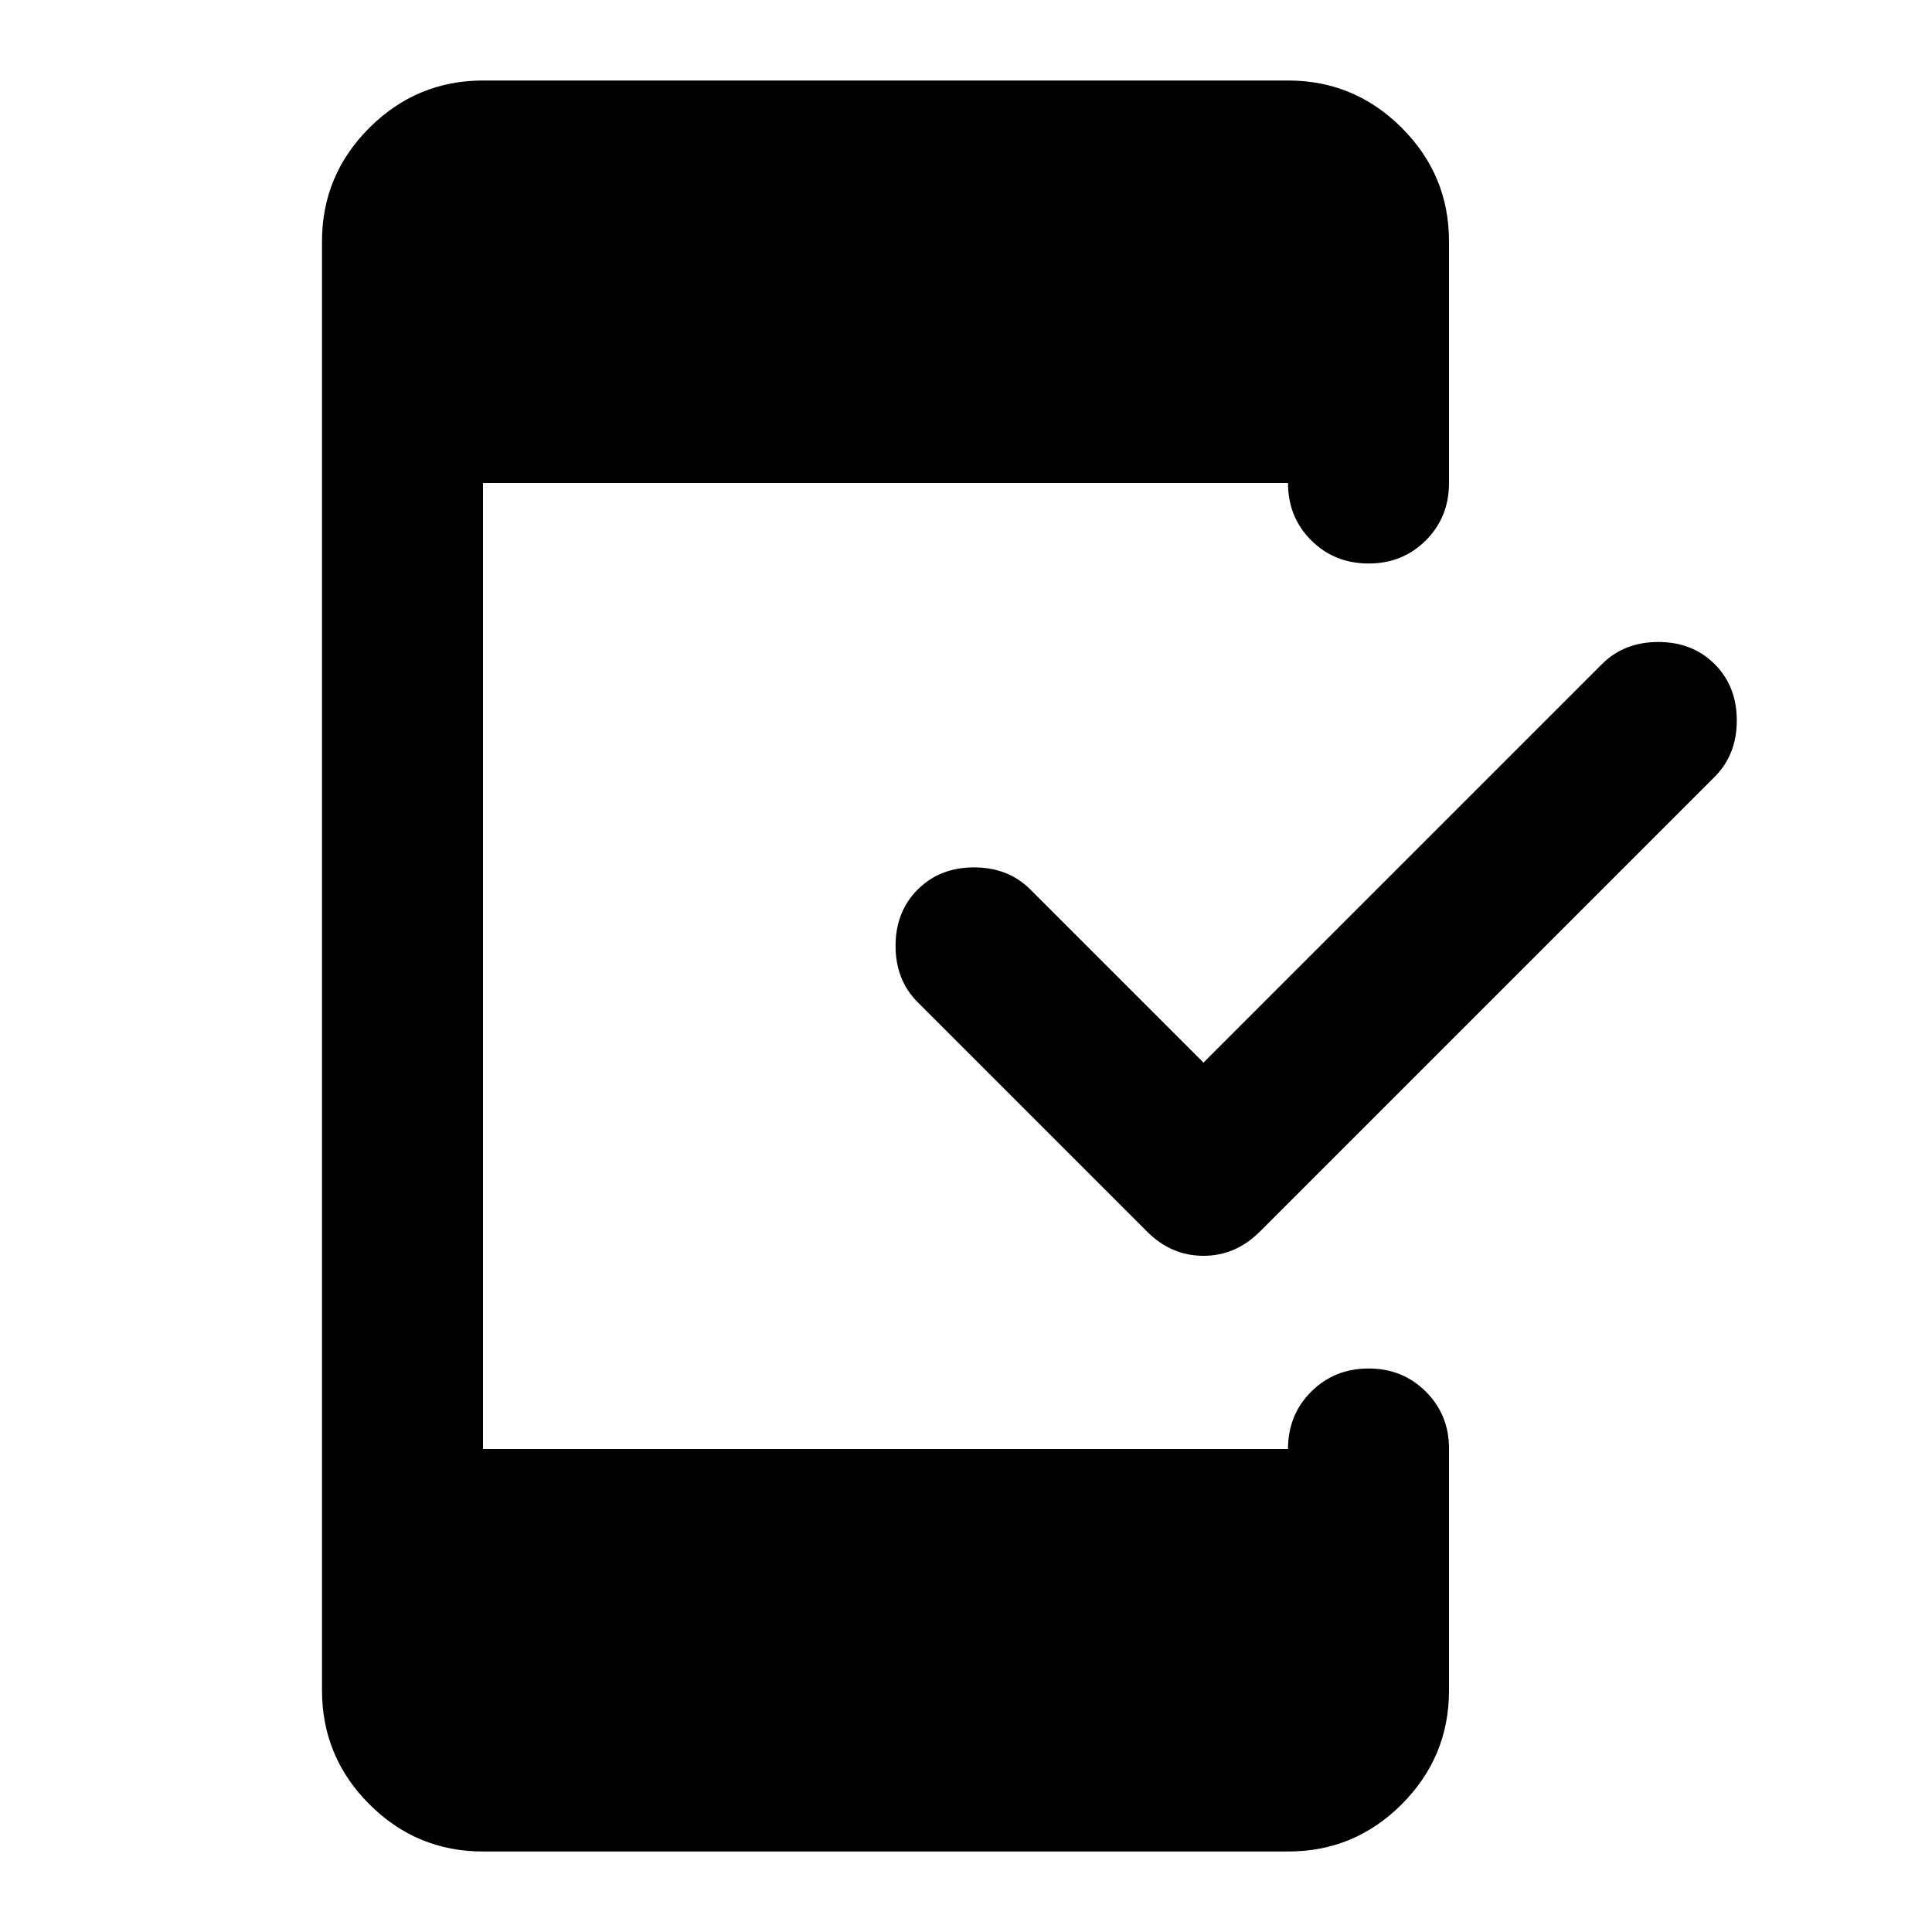 <?xml version="1.0" encoding="utf-8"?>
<!-- Generator: www.svgicons.com -->
<svg xmlns="http://www.w3.org/2000/svg" width="800" height="800" viewBox="0 0 24 24">
<path fill="currentColor" d="m14.95 13.2l4.95-4.95q.275-.275.7-.275t.7.275t.275.7t-.275.7l-5.65 5.65q-.3.3-.7.3t-.7-.3l-2.85-2.85q-.275-.275-.275-.7t.275-.7t.7-.275t.7.275zM6 23q-.825 0-1.412-.587T4 21V3q0-.825.588-1.412T6 1h10q.825 0 1.413.588T18 3v3q0 .425-.288.713T17 7t-.712-.288T16 6H6v12h10q0-.425.288-.712T17 17t.713.288T18 18v3q0 .825-.587 1.413T16 23z"/>
</svg>